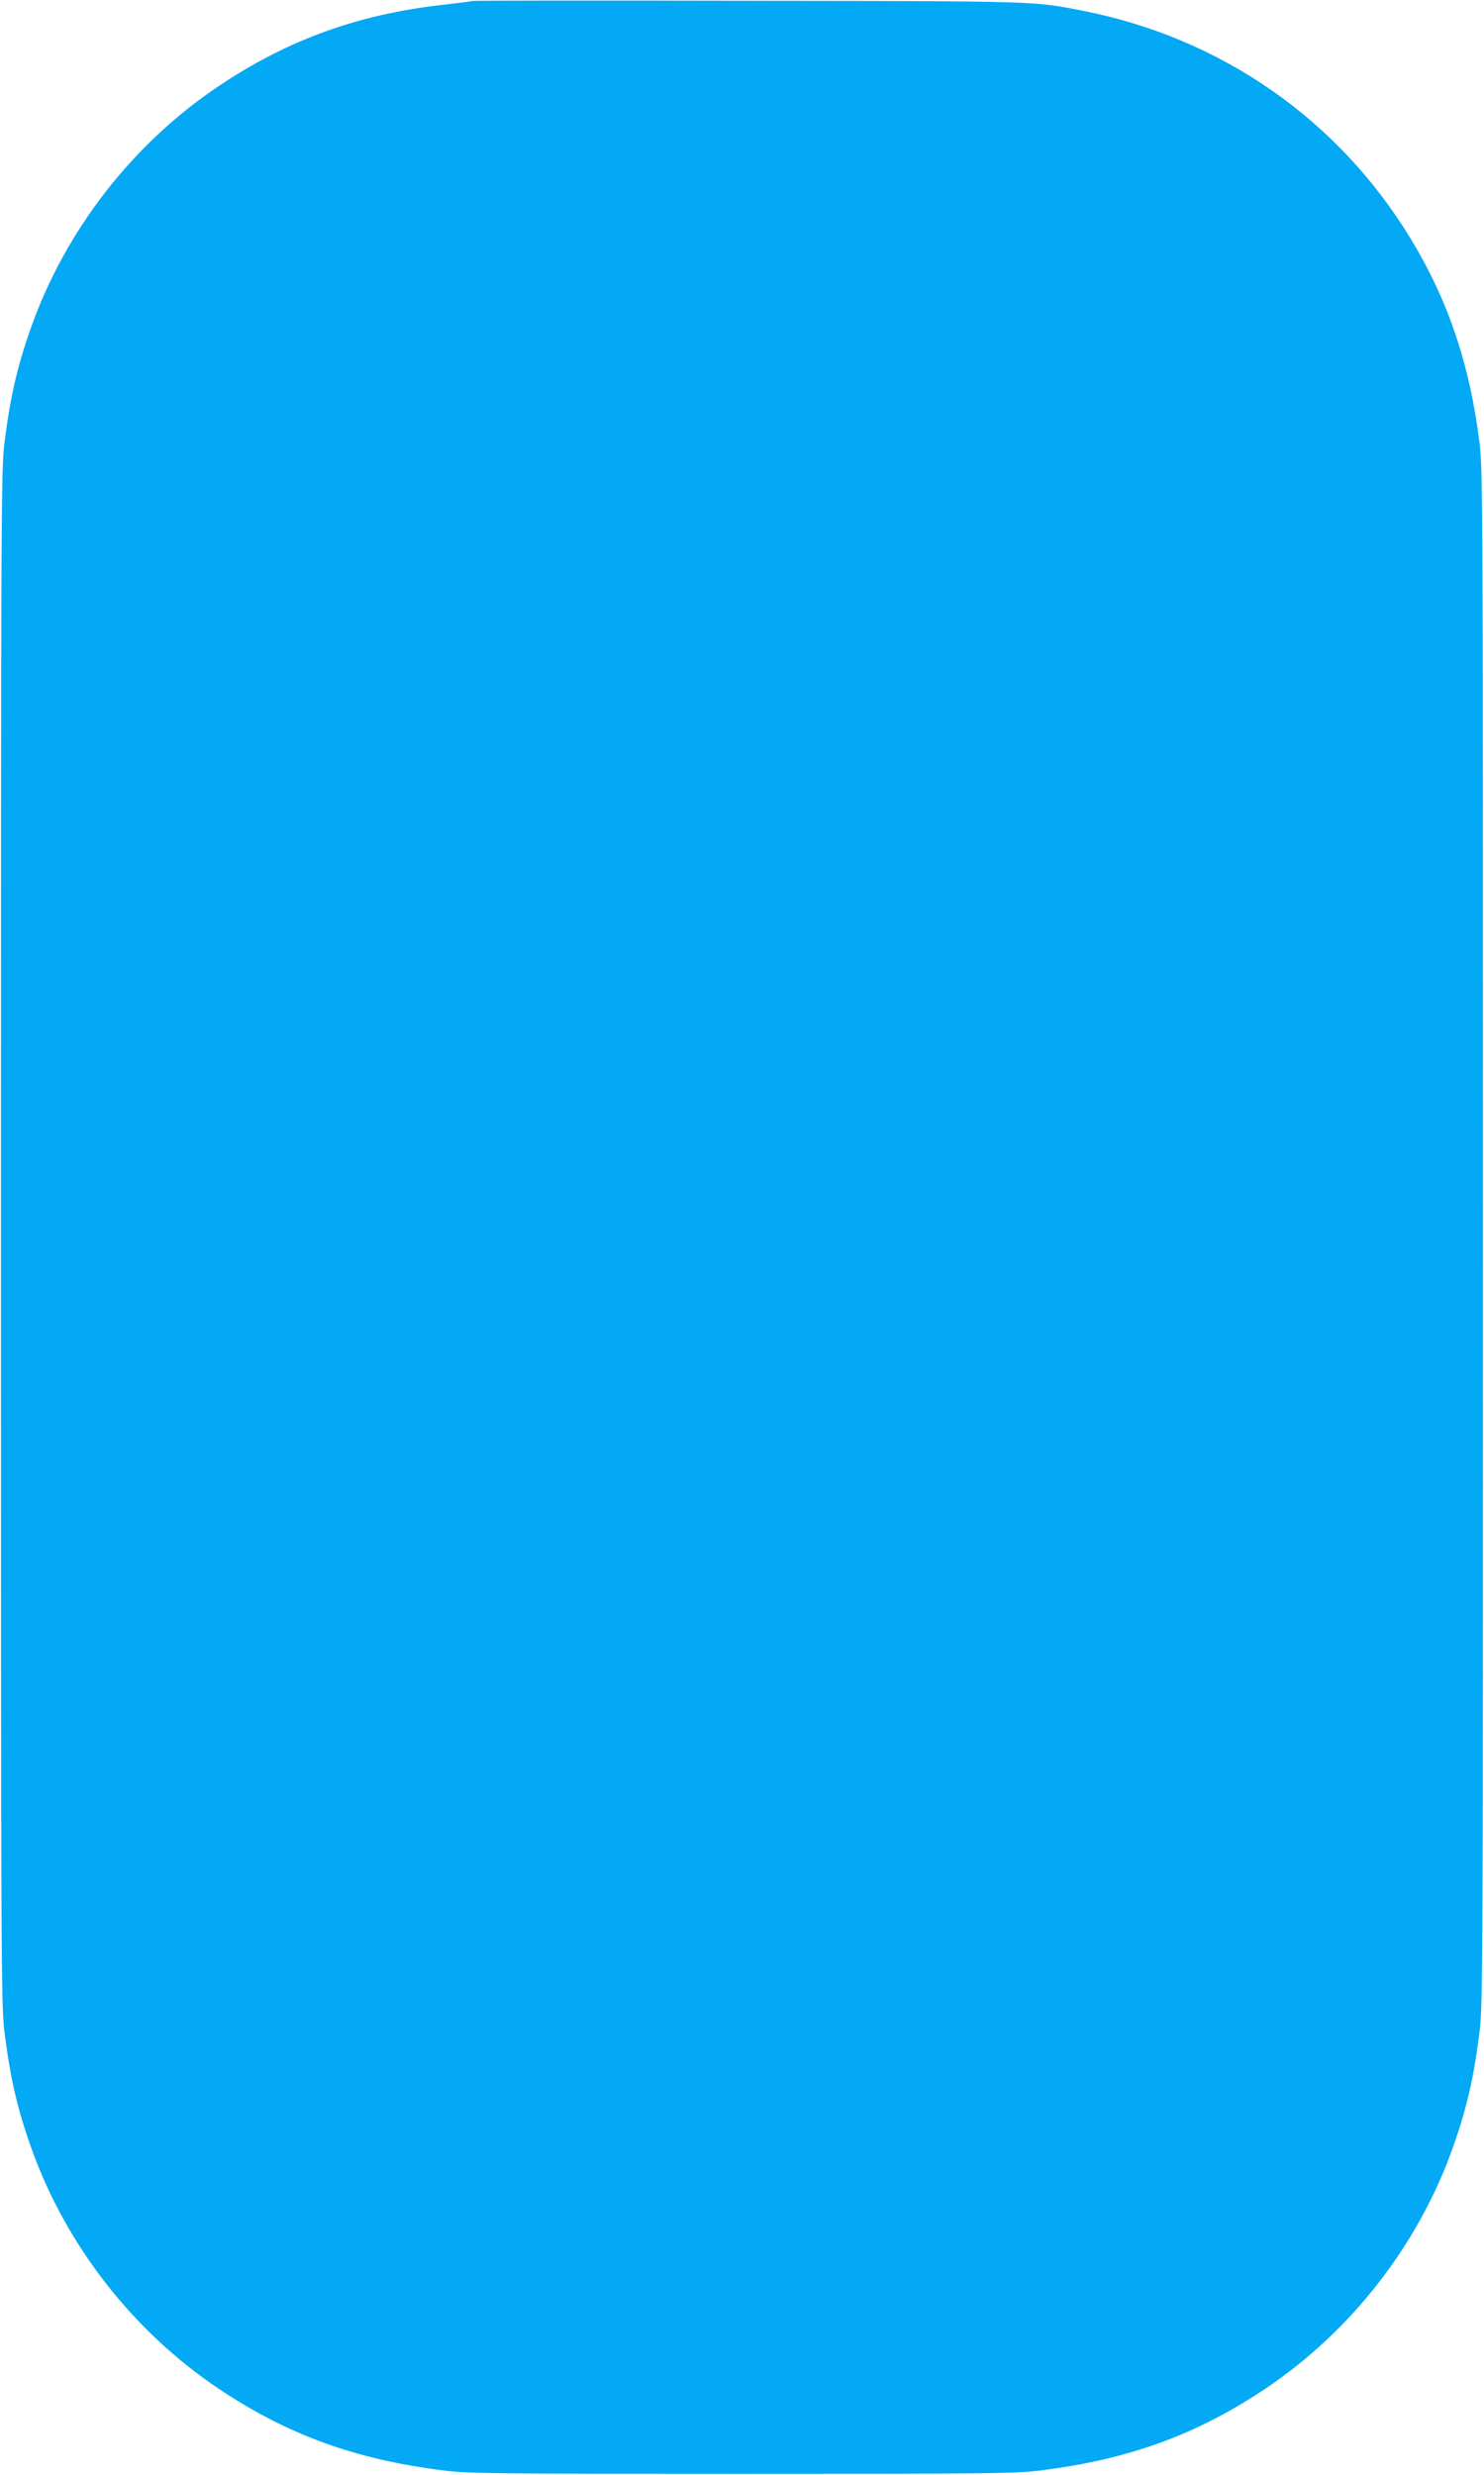 <?xml version="1.0" standalone="no"?>
<!DOCTYPE svg PUBLIC "-//W3C//DTD SVG 20010904//EN"
 "http://www.w3.org/TR/2001/REC-SVG-20010904/DTD/svg10.dtd">
<svg version="1.0" xmlns="http://www.w3.org/2000/svg"
 width="768pt" height="1280pt" viewBox="0 0 768 1280"
 preserveAspectRatio="xMidYMid meet">
<g transform="translate(0,1280) scale(0.1,-0.1)"
fill="#03a9f4" stroke="none">
<path d="M2445 12795 c-5 -2 -75 -11 -154 -20 -436 -49 -800 -180 -1156 -418
-446 -298 -793 -743 -973 -1247 -72 -202 -109 -362 -139 -601 -17 -137 -18
-347 -18 -4109 0 -3762 1 -3972 18 -4109 30 -239 67 -399 139 -601 180 -504
527 -949 973 -1247 354 -236 703 -363 1156 -420 133 -17 255 -18 1549 -18
1294 0 1416 1 1549 18 453 57 802 184 1156 420 446 298 793 743 973 1247 72
202 109 362 139 601 17 137 18 347 18 4109 0 3762 -1 3972 -18 4109 -51 407
-162 736 -355 1054 -375 619 -983 1041 -1697 1181 -256 51 -234 50 -1740 52
-775 2 -1414 1 -1420 -1z"/>
</g>
</svg>
